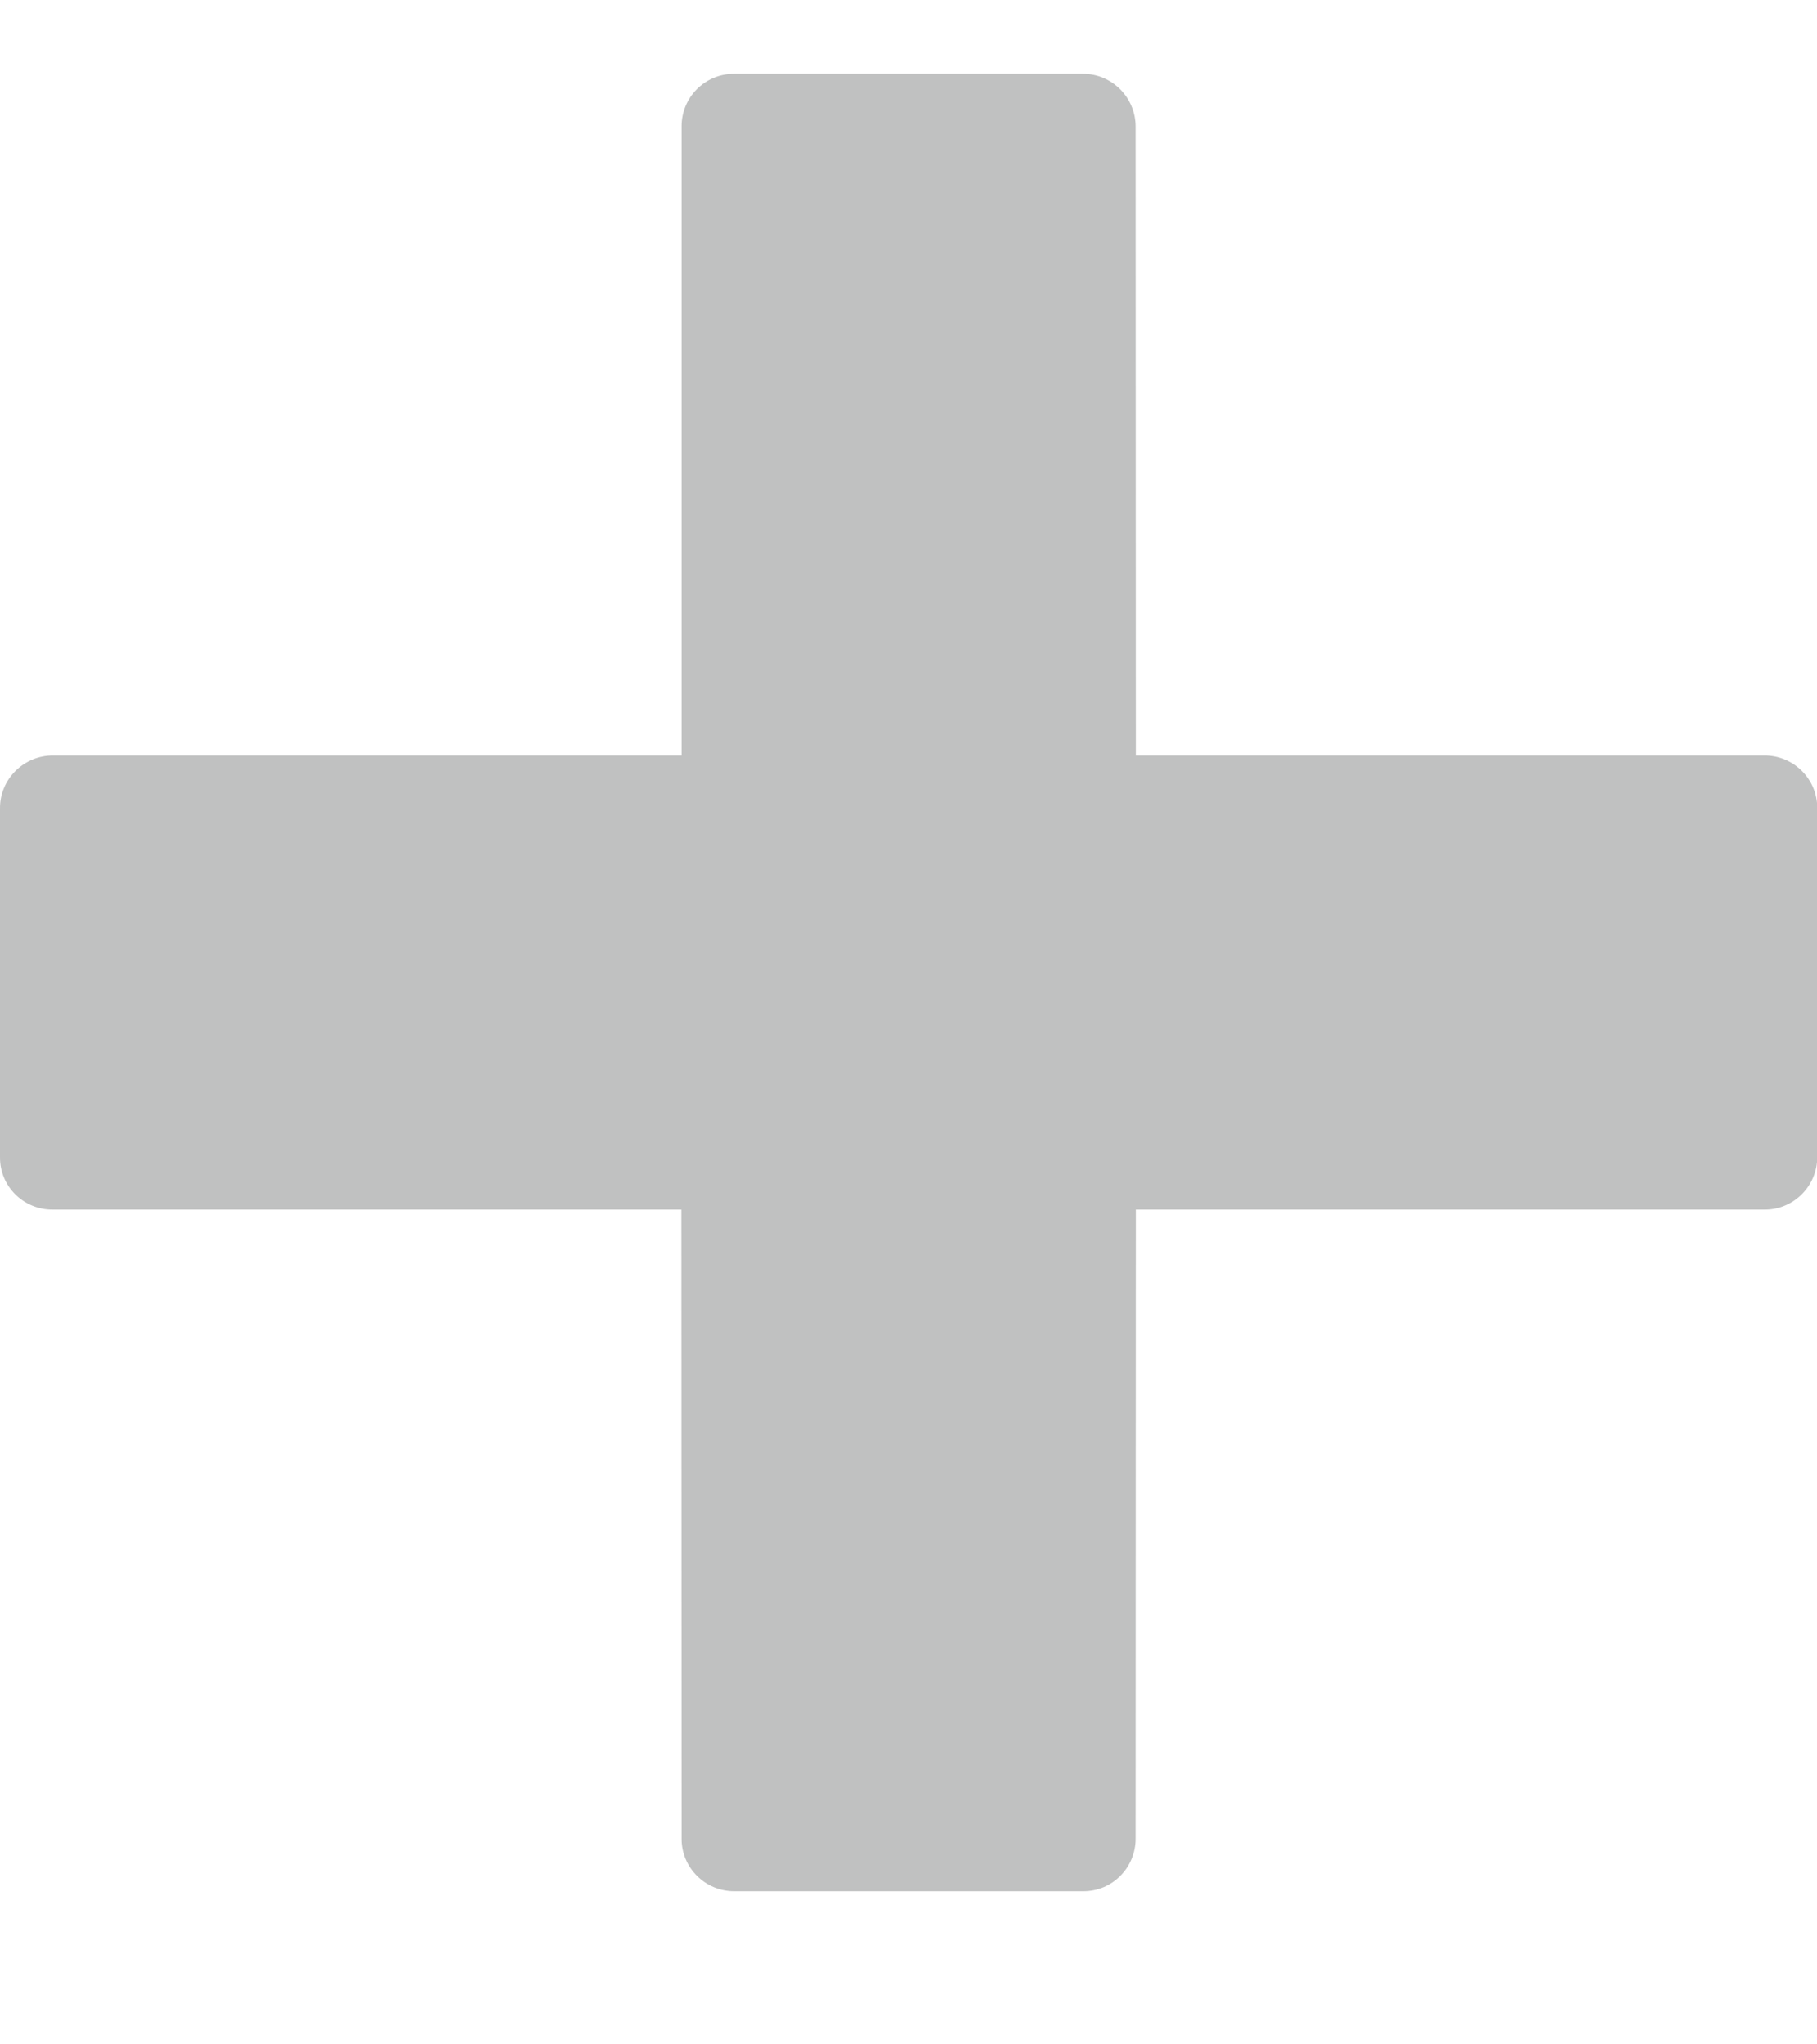 <svg width="8" height="9" viewBox="0 0 8 9" fill="none" xmlns="http://www.w3.org/2000/svg">
<path opacity="0.3" d="M3.233 0.325C3.104 0.324 3 0.429 3.001 0.557L3.001 3.326L0.234 3.326C0.105 3.325 -0.001 3.43 5.82492e-06 3.559L5.85849e-06 4.327L5.892e-06 5.094C-0.001 5.223 0.104 5.326 0.232 5.325H3L3.001 8.094C3 8.222 3.105 8.327 3.234 8.326H4.001H4.769C4.898 8.327 5.001 8.221 5 8.093L5.001 5.325H7.769C7.897 5.326 8.002 5.221 8.001 5.092V4.326V3.558C8.002 3.429 7.896 3.325 7.768 3.326L5.001 3.326L5 0.559C5.001 0.43 4.896 0.324 4.767 0.325H3.999H3.233Z" fill="#2E2F31"/>
</svg>
